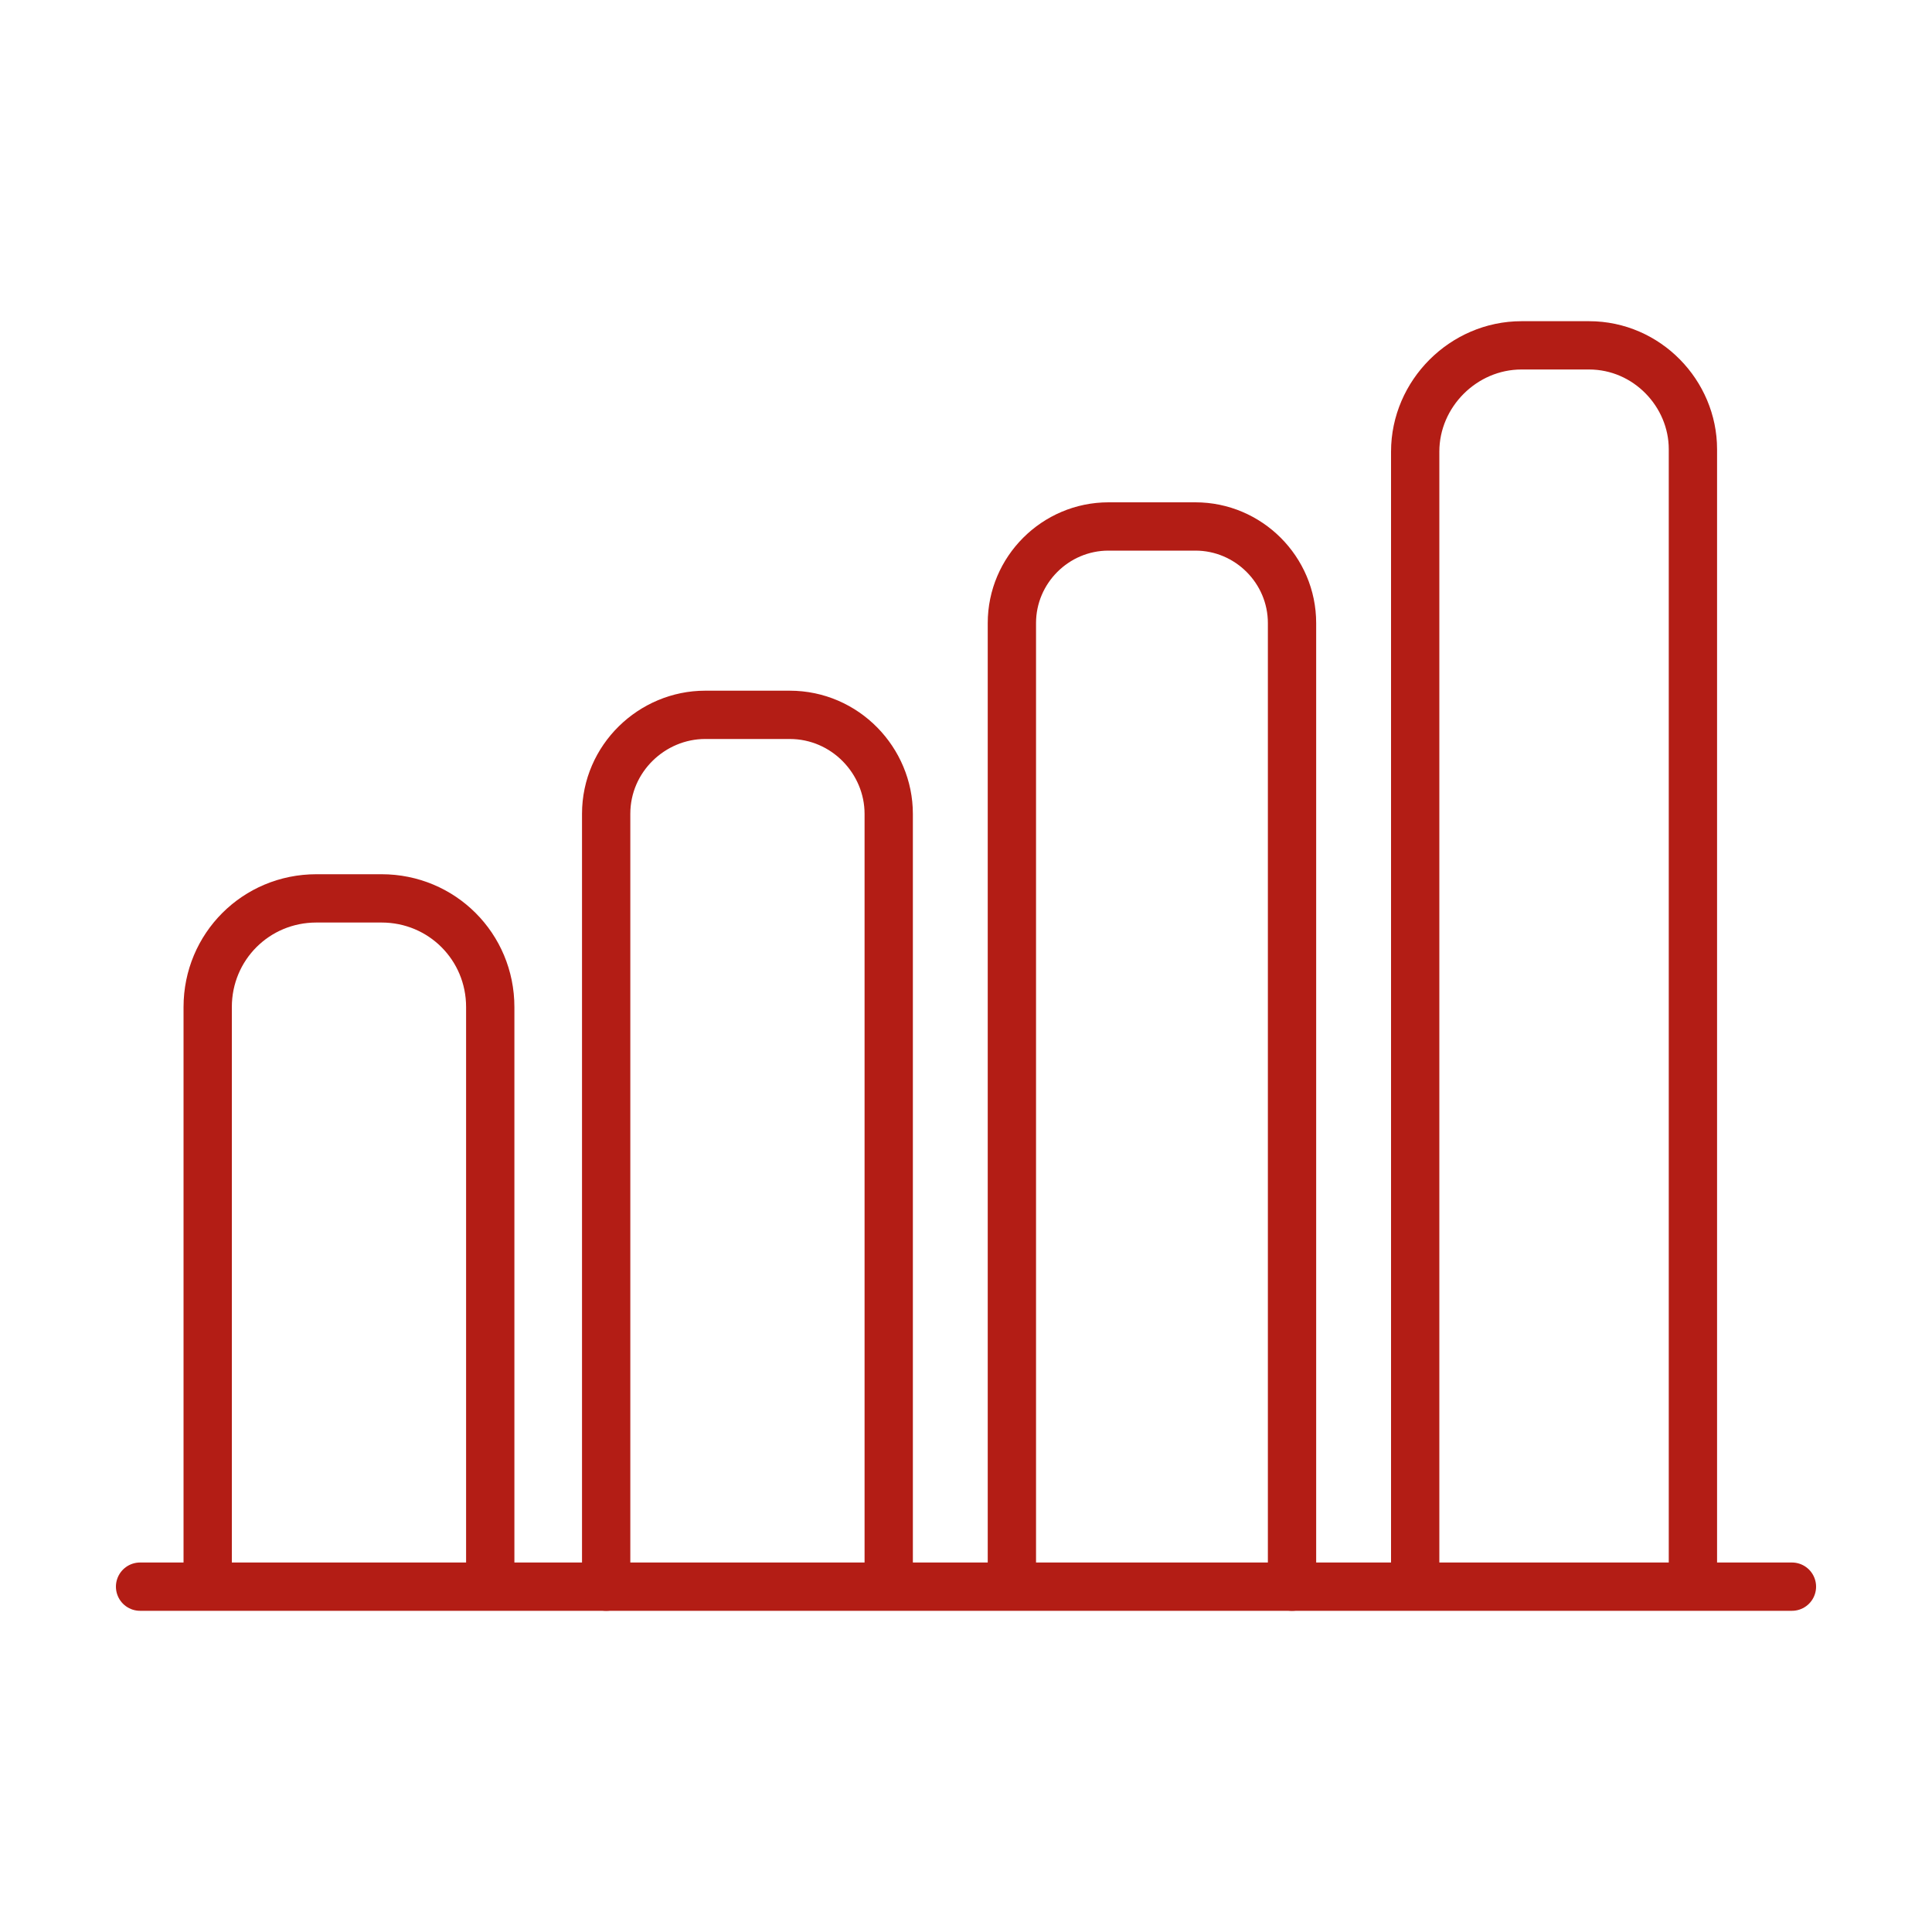 <?xml version="1.0" encoding="UTF-8"?> <svg xmlns="http://www.w3.org/2000/svg" xmlns:xlink="http://www.w3.org/1999/xlink" version="1.1" id="Capa_1" x="0px" y="0px" viewBox="0 0 80 80" style="enable-background:new 0 0 80 80;" xml:space="preserve"> <style type="text/css"> .st0{fill:none;stroke:#B31D15;stroke-width:2;stroke-linecap:round;stroke-linejoin:round;stroke-miterlimit:10;} </style> <g> <line class="st0" x1="5.8" y1="65.7" x2="74.2" y2="65.7"></line> <path class="st0" d="M8.6,65.3v-5.6v-18c0-2.5,2-4.5,4.5-4.5h2.7c2.5,0,4.5,2,4.5,4.5v18.1v5.6"></path> <path class="st0" d="M36.8,65.3v-5.2V33.7c0-2.2-1.8-4.1-4.1-4.1h-3.5c-2.2,0-4.1,1.8-4.1,4.1v26.4v5.6"></path> <path class="st0" d="M53.5,65.7v-5.5V25.8c0-2.2-1.8-4-4-4h-3.6c-2.2,0-4,1.8-4,4v34.3v5.5"></path> <path class="st0" d="M70.1,65.3v-5.4V18.6c0-2.3-1.9-4.3-4.3-4.3H63c-2.4,0-4.4,2-4.4,4.4v41.1v5.8"></path> </g> </svg> 